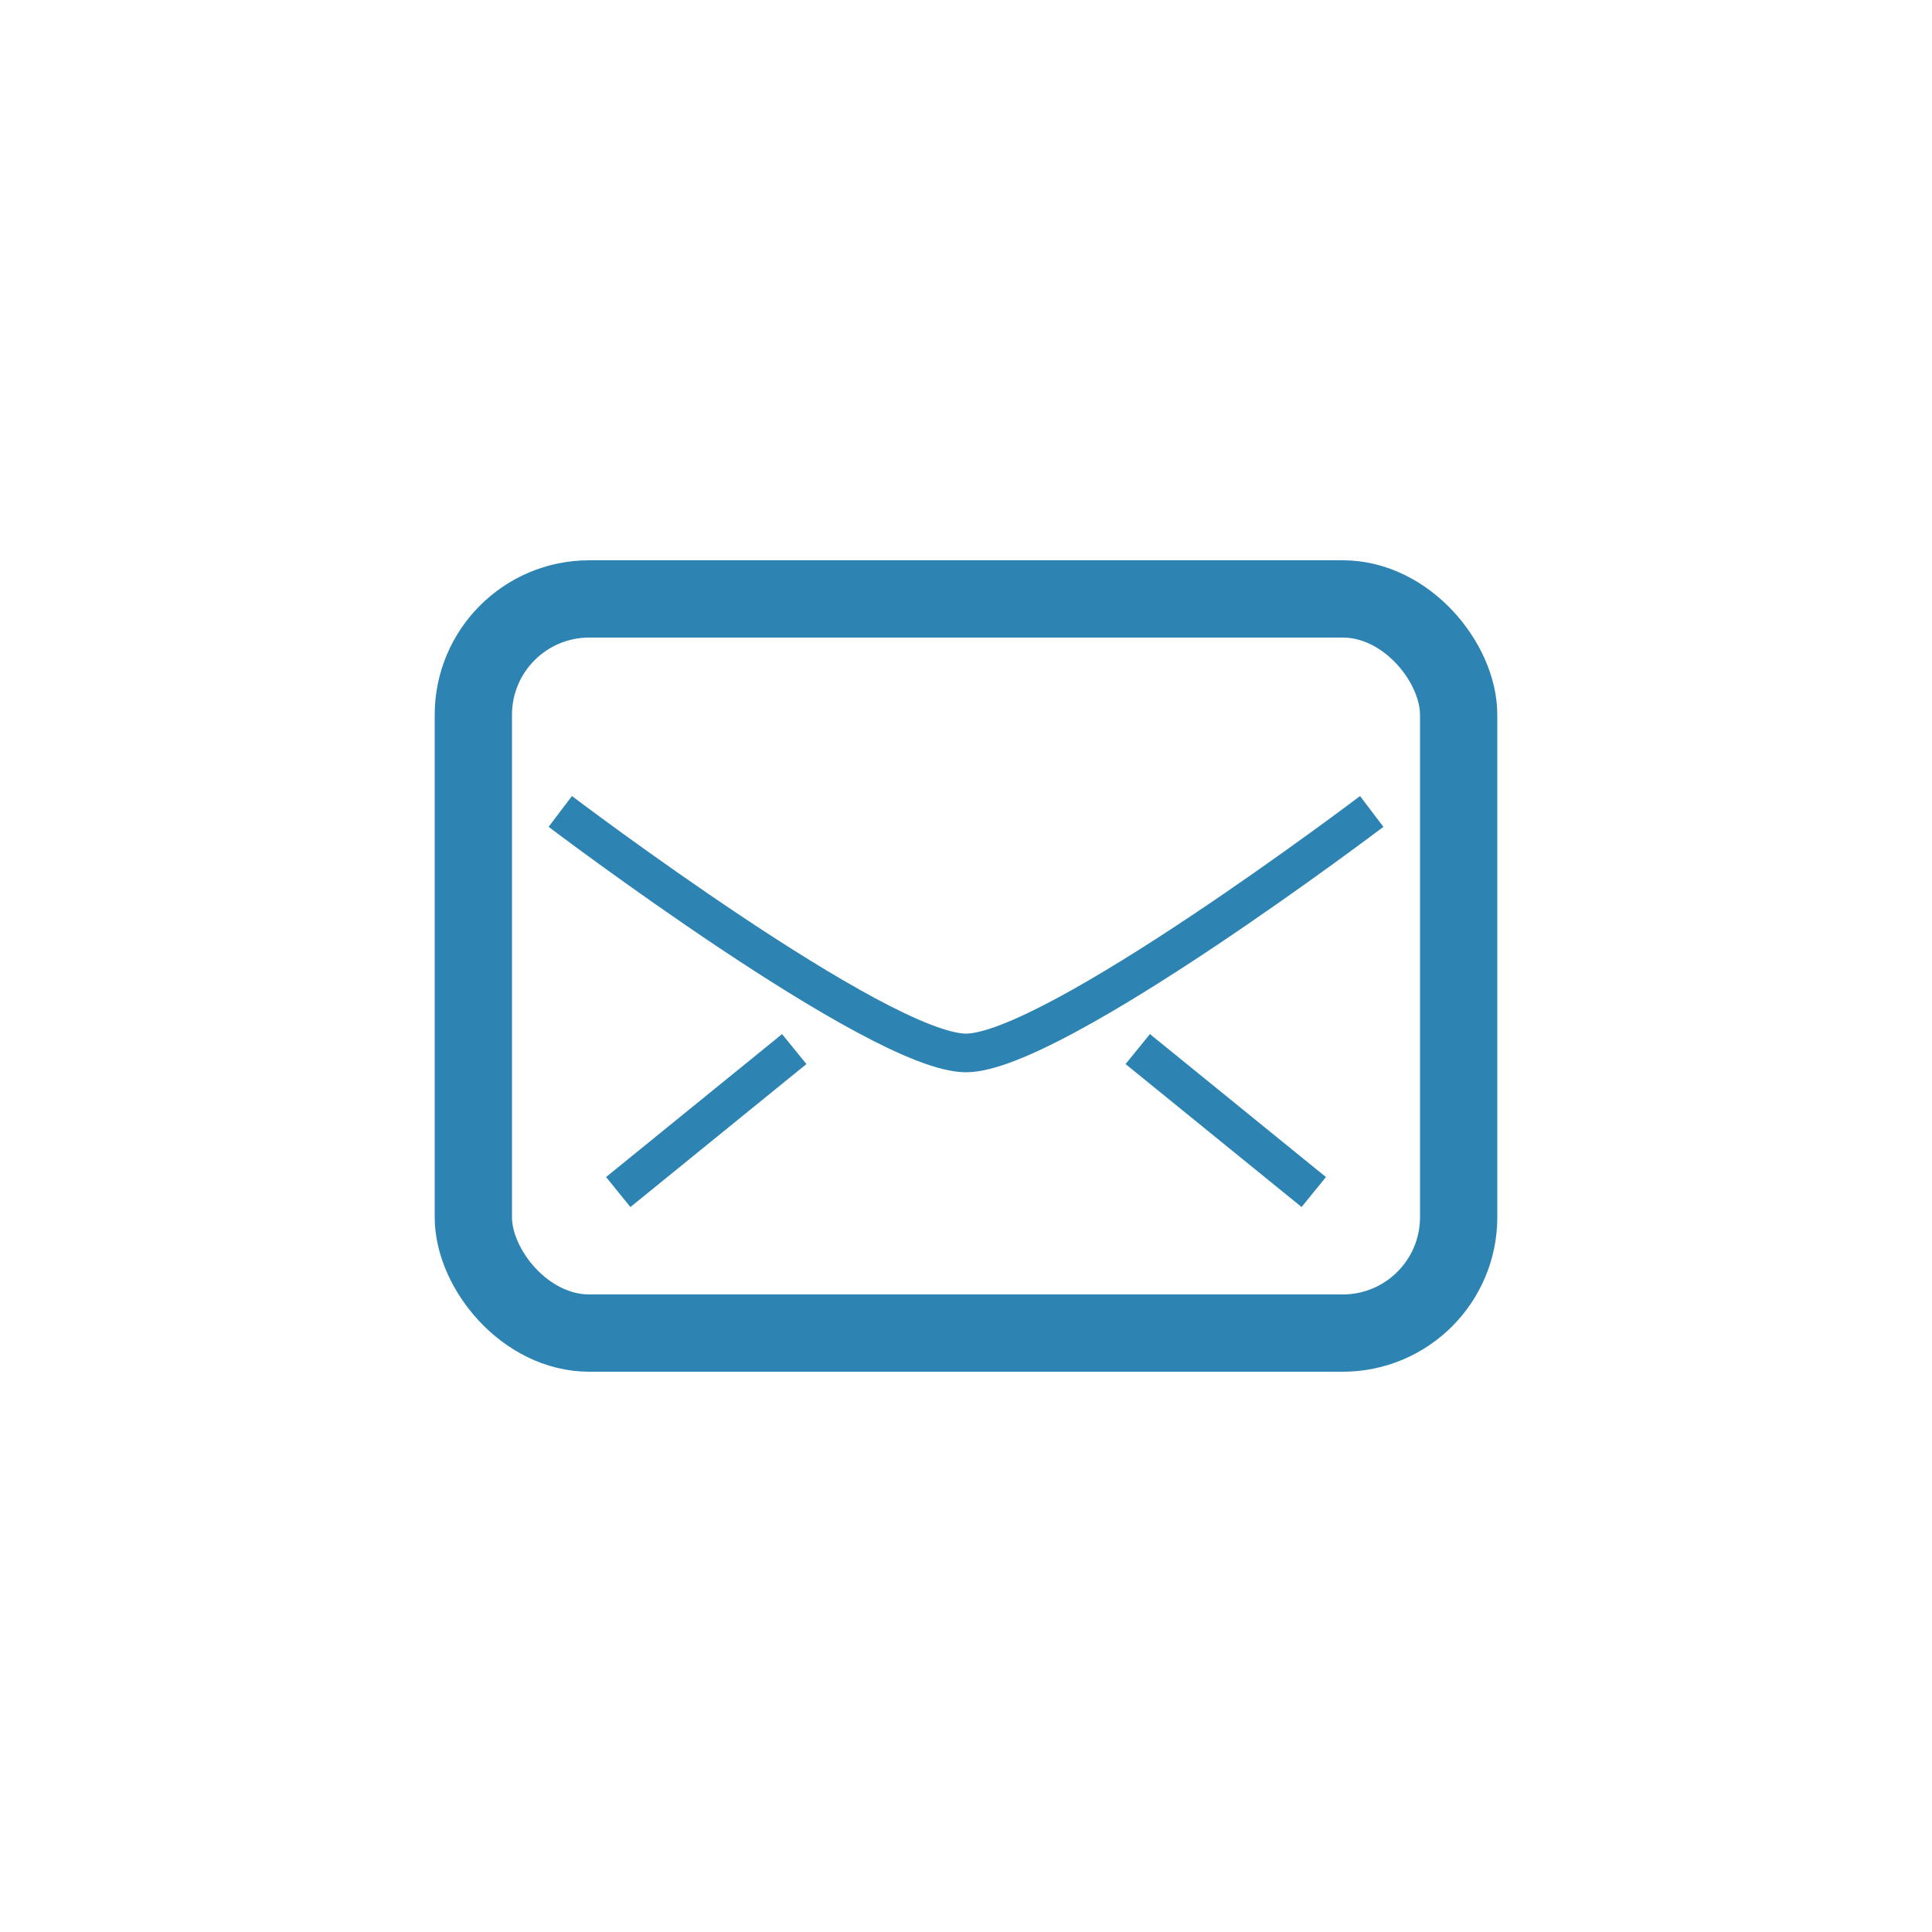 <?xml version="1.0" encoding="UTF-8"?><svg id="uuid-2351e8b2-af34-4979-9628-724074076bce" xmlns="http://www.w3.org/2000/svg" width="200" height="200" viewBox="0 0 200 200"><defs><style>.uuid-8a9bcdac-0b2b-408a-bfe9-5ee268f8ef99{stroke-width:4px;}.uuid-8a9bcdac-0b2b-408a-bfe9-5ee268f8ef99,.uuid-be71edf1-fac1-49d8-99c1-4986785650ef{fill:none;stroke:#2d84b3;stroke-miterlimit:10;}.uuid-be71edf1-fac1-49d8-99c1-4986785650ef{stroke-width:8px;}</style></defs><rect class="uuid-be71edf1-fac1-49d8-99c1-4986785650ef" x="49" y="62" width="102" height="76" rx="12" ry="12"/><path class="uuid-8a9bcdac-0b2b-408a-bfe9-5ee268f8ef99" d="M142,84s-33,25-42,25-42-25-42-25"/><g><line class="uuid-8a9bcdac-0b2b-408a-bfe9-5ee268f8ef99" x1="136" y1="123.4" x2="117.78" y2="108.6"/><line class="uuid-8a9bcdac-0b2b-408a-bfe9-5ee268f8ef99" x1="64" y1="123.4" x2="82.22" y2="108.6"/></g></svg>